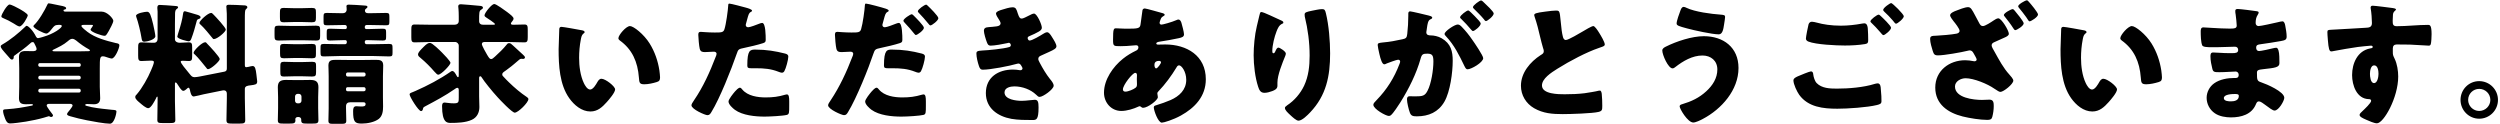 <svg width="723" height="36" viewBox="0 0 723 36" fill="none" xmlns="http://www.w3.org/2000/svg">
<path d="M0.395 4.728C0.395 4.158 2.067 1.308 2.751 1.308C3.321 1.308 5.031 2.258 5.601 2.562C6.057 2.828 8.033 3.93 8.033 4.424C8.033 4.88 6.513 7.654 5.639 7.654C5.259 7.654 4.347 7.046 4.005 6.818C2.903 6.134 2.029 5.716 0.889 5.222C0.661 5.108 0.395 5.032 0.395 4.728ZM22.853 25.666H11.567C11.301 25.666 11.073 25.894 11.073 26.16V26.274C11.073 26.54 11.301 26.768 11.567 26.768H22.853C23.119 26.768 23.347 26.54 23.347 26.274V26.16C23.347 25.856 23.119 25.666 22.853 25.666ZM22.853 21.904H11.567C11.301 21.904 11.073 22.132 11.073 22.398V22.512C11.073 22.778 11.301 23.006 11.567 23.006H22.853C23.119 23.006 23.347 22.778 23.347 22.512V22.398C23.347 22.094 23.119 21.942 22.853 21.904ZM11.491 19.32H22.891C23.157 19.32 23.347 19.13 23.347 18.902V18.674C23.347 18.446 23.157 18.256 22.891 18.256H11.491C11.263 18.256 11.073 18.446 11.073 18.674V18.902C11.073 19.13 11.263 19.282 11.491 19.32ZM15.747 14.836H23.499C24.183 14.836 24.867 14.836 25.589 14.798C25.741 14.798 26.007 14.798 26.007 14.57C26.007 14.456 25.893 14.38 25.779 14.304C24.449 13.582 23.157 12.67 21.979 11.682C21.713 11.454 21.257 11.226 20.915 11.226C20.421 11.226 20.041 11.53 19.661 11.872C18.331 13.012 16.963 13.62 15.481 14.342C15.253 14.456 15.177 14.494 15.177 14.608C15.177 14.836 15.405 14.836 15.747 14.836ZM5.563 25.096V19.776C5.563 18.674 5.487 17.61 5.487 16.508C5.487 15.102 6.171 14.76 7.425 14.76C8.109 14.76 8.755 14.798 9.401 14.798C9.819 14.798 10.579 14.76 10.579 14.19C10.579 13.81 10.351 13.392 10.199 13.088C9.857 12.366 9.819 12.176 9.439 12.176C9.097 12.176 8.869 12.404 8.641 12.632C7.615 13.582 5.601 15.064 4.423 15.9C4.043 16.166 3.967 16.166 3.967 16.508C3.967 16.888 3.853 17.23 3.435 17.23C3.245 17.23 3.131 17.116 2.979 17.002C2.409 16.394 1.839 15.748 1.307 15.102C0.965 14.722 0.205 13.886 0.205 13.392C0.205 13.164 0.433 13.012 0.623 12.898C3.017 11.53 5.411 9.554 7.387 7.654C7.463 7.578 7.577 7.464 7.691 7.464C8.185 7.464 9.591 8.87 10.427 10.618C10.541 10.846 10.769 11.036 10.997 11.036C11.263 11.036 12.061 10.77 12.365 10.694C15.671 9.782 17.875 8.034 17.875 7.54C17.875 7.198 17.495 7.198 17.229 7.198H16.849C15.899 7.198 15.595 7.578 15.063 8.262C14.683 8.718 13.999 9.706 13.391 9.706C12.745 9.706 9.667 8.224 9.667 7.578C9.667 7.426 9.781 7.312 9.857 7.236C11.187 6.02 12.973 2.942 13.733 1.27C13.809 1.118 13.885 0.966 14.113 0.966C14.493 0.966 17.457 1.65 18.179 1.764C18.445 1.84 19.129 1.992 19.129 2.372C19.129 2.486 19.015 2.714 18.711 2.752C18.521 2.79 18.369 2.79 18.369 3.018C18.369 3.36 18.787 3.36 19.053 3.36H29.389C31.023 3.36 32.771 5.374 32.771 6.02C32.771 6.59 31.745 8.452 31.441 8.984C30.681 10.314 30.567 10.352 30.187 10.352C29.541 10.352 26.197 9.288 26.197 8.566C26.197 8.414 26.311 8.3 26.387 8.186C26.501 8.034 26.881 7.502 26.881 7.35C26.881 7.198 26.767 7.198 26.463 7.198H24.145C23.955 7.198 23.537 7.198 23.537 7.502C23.537 7.882 24.943 8.946 25.285 9.212C27.489 10.922 30.757 11.796 33.455 12.442C34.025 12.556 34.519 12.594 34.519 13.126C34.519 13.924 33.265 16.926 32.315 16.926C32.011 16.926 31.061 16.622 30.757 16.508C30.415 16.394 30.149 16.28 29.769 16.28C28.895 16.28 28.857 16.888 28.857 19.776V25.096C28.857 26.198 28.971 27.3 28.971 28.402C28.971 29.656 28.325 30.15 27.147 30.15C26.615 30.15 25.361 30.074 25.133 30.074C24.981 30.074 24.639 30.15 24.639 30.34C24.639 30.606 25.285 30.682 26.083 30.872C26.273 30.948 26.501 30.986 26.729 31.024C28.249 31.328 30.757 31.594 32.315 31.746C33.417 31.822 33.683 31.86 33.683 32.278C33.683 32.658 33.113 35.774 31.783 35.774C30.415 35.774 26.577 35.09 25.133 34.786C23.499 34.482 21.865 34.064 20.269 33.608C20.003 33.532 19.395 33.38 19.395 33C19.395 32.696 19.813 32.278 20.079 31.936C20.117 31.898 20.193 31.784 20.269 31.708C20.535 31.328 20.991 30.758 20.991 30.53C20.991 30.112 20.535 30.036 20.231 30.036H14.341C13.999 30.036 13.505 30.036 13.505 30.53C13.505 30.872 14.873 32.658 15.177 33.038C15.253 33.114 15.329 33.304 15.329 33.418C15.329 33.608 15.063 33.836 14.797 33.836C14.645 33.836 14.569 33.798 14.455 33.722C14.341 33.684 14.227 33.608 14.113 33.608C13.961 33.608 12.935 33.988 12.707 34.026C10.997 34.52 9.249 34.862 7.501 35.166C5.905 35.432 3.739 35.698 2.903 35.698C2.067 35.698 1.725 34.938 1.459 34.254C1.231 33.722 0.889 32.658 0.889 32.088C0.889 31.632 1.155 31.632 1.877 31.594C4.955 31.366 6.133 31.138 9.097 30.568C9.325 30.53 9.515 30.492 9.515 30.302C9.515 30.112 9.249 30.112 9.135 30.112C8.603 30.112 8.033 30.15 7.501 30.15C6.285 30.15 5.487 29.884 5.487 28.402C5.487 27.3 5.563 26.198 5.563 25.096ZM53.481 3.246C53.671 3.246 56.331 4.082 56.787 4.196C57.167 4.31 58.003 4.5 58.003 4.994C58.003 5.298 57.737 5.412 57.471 5.488C56.977 5.678 56.977 5.754 56.825 6.324C56.483 7.73 55.875 9.782 55.343 11.15C55.191 11.568 55.001 11.948 54.545 11.948C54.355 11.948 51.277 11.302 51.277 10.58C51.277 10.39 51.619 9.364 51.695 9.098C52.227 7.426 52.721 5.716 52.949 3.93C53.025 3.588 53.063 3.246 53.481 3.246ZM59.333 12.214C59.637 12.214 59.675 12.404 59.979 12.708C60.587 13.316 63.551 16.47 63.551 17.078C63.551 17.724 60.967 20.004 60.169 20.004C59.941 20.004 59.789 19.814 59.675 19.624C58.915 18.674 57.243 16.584 56.407 15.824C56.217 15.672 55.989 15.52 55.989 15.254C55.989 14.608 58.421 12.214 59.333 12.214ZM61.043 3.74C61.347 3.74 61.423 3.93 61.803 4.272C62.373 4.842 65.299 7.958 65.299 8.566C65.299 9.212 62.829 11.302 61.841 11.302C61.651 11.302 61.537 11.15 61.423 10.998C60.739 10.124 58.877 7.882 58.079 7.198C57.889 7.046 57.661 6.856 57.661 6.628C57.661 6.02 60.131 3.74 61.043 3.74ZM39.345 4.576C39.345 3.816 41.929 3.398 42.537 3.398C43.335 3.398 43.639 4.386 44.285 7.008C44.437 7.654 44.931 9.972 44.931 10.466C44.931 11.454 42.499 12.062 41.739 12.062C41.017 12.062 41.017 11.454 40.903 10.846C40.675 9.364 39.953 6.324 39.421 4.918C39.383 4.842 39.345 4.69 39.345 4.576ZM57.737 22.132L64.881 20.726C65.451 20.612 65.603 20.308 65.603 19.776V5.792C65.603 4.576 65.603 3.246 65.489 2.296C65.451 2.182 65.451 2.03 65.451 1.916C65.451 1.422 65.831 1.384 66.211 1.384C67.427 1.384 69.061 1.46 70.315 1.536C70.695 1.536 71.531 1.536 71.531 2.106C71.531 2.334 71.341 2.448 71.151 2.638C70.885 2.904 70.885 3.246 70.847 3.588C70.809 4.006 70.809 4.728 70.809 5.488V18.826C70.809 19.396 71.037 19.434 71.227 19.434C71.531 19.434 72.253 19.244 72.557 19.168C72.747 19.13 72.899 19.092 73.051 19.092C73.773 19.092 73.963 19.928 74.153 21.562L74.267 22.55C74.305 22.816 74.381 23.31 74.381 23.538C74.381 24.45 73.849 24.488 72.443 24.678C71.759 24.754 70.809 24.83 70.809 25.704V28.44C70.809 30.53 70.923 32.62 70.923 34.71C70.923 35.622 70.543 35.736 69.403 35.736H67.047C65.907 35.736 65.489 35.66 65.489 34.71C65.489 32.62 65.603 30.53 65.603 28.44V27.072C65.603 26.388 65.223 26.122 64.691 26.122C64.653 26.122 64.577 26.122 64.349 26.16L58.915 27.262C58.421 27.376 56.293 27.908 56.027 27.908C55.267 27.908 55.039 26.578 54.925 26.008C54.849 25.818 54.773 25.362 54.507 25.362C54.317 25.362 53.975 25.742 53.823 25.856C53.595 26.046 53.291 26.274 52.987 26.274C52.455 26.274 51.657 24.868 51.353 24.412C51.277 24.26 51.011 23.842 50.783 23.842C50.631 23.842 50.593 24.07 50.593 24.184V29.276C50.593 31.062 50.707 32.848 50.707 34.672C50.707 35.508 50.289 35.584 49.187 35.584H46.983C45.881 35.584 45.501 35.508 45.501 34.672C45.501 32.886 45.577 31.062 45.577 29.276V28.174C45.577 28.098 45.577 27.946 45.463 27.946C45.311 27.946 45.197 28.25 45.083 28.516C44.741 29.162 43.677 31.29 42.879 31.29C42.195 31.29 41.017 30.226 40.523 29.808C39.991 29.352 39.117 28.706 39.117 28.06C39.117 27.68 39.345 27.49 39.573 27.262C41.093 25.514 42.803 22.474 43.677 20.346C43.905 19.852 44.513 18.408 44.513 17.952C44.513 17.572 44.057 17.534 43.639 17.534C42.727 17.534 41.777 17.648 40.903 17.648C40.029 17.648 39.953 17.192 39.953 16.014V13.81C39.953 12.67 40.029 12.252 40.941 12.252C41.701 12.252 42.879 12.366 44.171 12.366H44.551C45.197 12.366 45.577 11.91 45.577 11.264V7.008C45.577 5.906 45.577 4.386 45.577 3.36C45.577 3.056 45.501 2.562 45.501 2.296C45.501 1.802 45.615 1.422 46.147 1.422C46.717 1.422 49.491 1.612 50.213 1.688C50.745 1.726 51.505 1.726 51.505 2.068C51.505 2.41 51.239 2.448 51.011 2.676C50.707 3.018 50.669 3.246 50.631 3.702C50.593 4.804 50.593 5.906 50.593 7.008V11.34C50.593 12.062 51.315 12.366 51.923 12.366C52.835 12.366 53.747 12.252 54.583 12.252C55.457 12.252 55.571 12.632 55.571 13.696V16.204C55.571 17.23 55.495 17.648 54.621 17.648C54.051 17.648 53.443 17.572 52.873 17.572C52.683 17.572 52.265 17.572 52.265 17.838C52.265 18.294 53.785 20.118 54.583 21.068C54.735 21.258 54.849 21.41 54.925 21.486C55.305 21.942 55.571 22.322 56.255 22.322C56.673 22.322 57.281 22.208 57.737 22.132ZM80.423 31.252V28.098C80.423 27.11 80.347 26.122 80.347 25.21C80.347 23.576 81.145 23.12 82.665 23.12C83.577 23.12 84.489 23.158 85.439 23.158H86.997C87.909 23.158 88.821 23.12 89.733 23.12C91.291 23.12 92.089 23.576 92.089 25.21C92.089 26.198 92.013 27.148 92.013 28.098V31.252C92.013 32.468 92.089 33.684 92.089 34.748C92.089 35.66 91.633 35.736 90.417 35.736H88.707C87.529 35.736 87.111 35.66 87.111 34.748V34.52C87.111 34.292 86.921 33.836 86.313 33.836H86.161C85.667 33.836 85.401 34.14 85.401 34.482C85.401 34.596 85.439 34.672 85.439 34.748C85.439 35.66 84.983 35.736 83.767 35.736H81.867C80.765 35.736 80.347 35.66 80.347 34.748C80.347 33.608 80.423 32.43 80.423 31.252ZM85.325 27.908V29.162C85.363 29.58 85.629 29.884 86.047 29.884H86.465C86.845 29.884 87.187 29.542 87.187 29.162V27.908C87.187 27.49 86.845 27.148 86.465 27.148H86.047C85.667 27.148 85.325 27.49 85.325 27.908ZM106.491 3.816H107.251C108.733 3.816 110.177 3.74 111.659 3.74C112.533 3.74 112.609 4.006 112.609 4.88V6.21C112.609 7.084 112.533 7.312 111.659 7.312C110.215 7.312 108.733 7.236 107.251 7.236H105.997C105.731 7.236 105.503 7.464 105.503 7.73V7.996C105.503 8.224 105.731 8.414 105.959 8.414H106.453C107.859 8.414 109.265 8.3 110.671 8.3C111.583 8.3 111.659 8.528 111.659 9.44V10.656C111.659 11.454 111.583 11.72 110.709 11.72C109.265 11.72 107.859 11.606 106.453 11.606H105.959C105.731 11.606 105.503 11.796 105.503 12.024V12.29C105.503 12.556 105.731 12.784 105.997 12.784H108.125C109.607 12.784 111.051 12.708 112.495 12.708C113.483 12.708 113.521 12.936 113.521 14.038V15.216C113.521 16.09 113.445 16.318 112.533 16.318C111.051 16.318 109.607 16.204 108.125 16.204H98.093C96.649 16.204 95.167 16.318 93.685 16.318C92.811 16.318 92.697 16.128 92.697 15.064V14.152C92.697 12.936 92.697 12.708 93.723 12.708C95.205 12.708 96.649 12.784 98.093 12.784H99.803C100.069 12.784 100.297 12.556 100.297 12.29V12.024C100.297 11.796 100.107 11.606 99.879 11.606H99.385C98.017 11.606 96.611 11.72 95.433 11.72C94.521 11.72 94.483 11.454 94.483 10.428V9.63C94.483 8.528 94.521 8.3 95.471 8.3C96.801 8.3 98.093 8.414 99.385 8.414H99.879C100.107 8.414 100.297 8.224 100.297 7.996V7.73C100.297 7.464 100.069 7.236 99.803 7.236H98.967C97.485 7.236 96.003 7.312 94.521 7.312C93.647 7.312 93.571 7.046 93.571 6.21V4.88C93.571 4.006 93.647 3.74 94.521 3.74C95.851 3.74 97.219 3.816 98.549 3.816H99.081C99.993 3.816 100.259 3.246 100.259 2.79C100.259 2.6 100.221 2.182 100.221 1.992C100.221 1.916 100.183 1.84 100.183 1.802C100.183 1.384 100.601 1.346 100.905 1.346C101.703 1.346 104.211 1.498 105.085 1.574C105.655 1.612 106.263 1.574 106.263 1.992C106.263 2.22 106.073 2.372 105.921 2.448C105.655 2.638 105.541 2.79 105.541 3.094C105.541 3.474 105.807 3.854 106.491 3.816ZM100.069 30.758V31.328C100.069 32.658 100.145 34.064 100.145 34.9C100.145 35.736 99.765 35.812 98.625 35.812H96.383C95.357 35.812 94.977 35.736 94.977 34.9C94.977 33.76 95.053 32.544 95.053 31.328V22.056C95.053 20.726 94.977 19.548 94.977 18.94C94.977 17.42 95.889 17.306 97.143 17.306C98.245 17.306 99.385 17.344 100.487 17.344H105.351C106.415 17.344 107.517 17.306 108.581 17.306C109.873 17.306 110.823 17.382 110.823 18.94C110.823 19.852 110.747 20.954 110.747 22.056V28.174C110.747 29.048 110.785 29.922 110.785 30.796C110.785 32.088 110.633 33.494 109.569 34.368C108.315 35.356 106.187 35.736 104.629 35.736C102.615 35.736 102.121 35.242 102.121 32.202C102.121 31.48 102.159 30.72 103.071 30.72C103.223 30.72 103.413 30.758 103.565 30.758C103.831 30.796 104.097 30.796 104.363 30.796C105.123 30.796 105.731 30.796 105.731 30.074C105.731 29.732 105.465 29.58 105.123 29.58H101.285C100.525 29.58 100.069 29.922 100.069 30.758ZM100.069 21.448V21.638C100.069 21.904 100.259 22.132 100.525 22.132H105.237C105.503 22.132 105.731 21.904 105.731 21.638V21.448C105.731 21.182 105.503 20.954 105.237 20.954H100.525C100.259 20.954 100.069 21.182 100.069 21.448ZM100.069 25.704V25.932C100.069 26.198 100.259 26.388 100.525 26.388H105.237C105.503 26.388 105.731 26.198 105.731 25.932V25.704C105.731 25.438 105.503 25.21 105.237 25.21H100.525C100.259 25.21 100.069 25.4 100.069 25.704ZM85.135 2.372H87.187C88.289 2.372 89.353 2.296 90.189 2.296C91.253 2.296 91.367 2.6 91.367 3.55V5.108C91.367 6.134 91.253 6.438 90.189 6.438C89.353 6.438 88.251 6.362 87.187 6.362H85.135C84.033 6.362 82.969 6.438 82.133 6.438C80.993 6.438 80.955 6.096 80.955 4.88V3.854C80.955 2.638 80.993 2.296 82.095 2.296C83.045 2.296 84.033 2.372 85.135 2.372ZM84.223 7.502H87.757C88.973 7.502 90.189 7.426 91.405 7.426C92.469 7.426 92.583 7.73 92.583 8.718V10.352C92.583 11.416 92.469 11.72 91.405 11.72C90.189 11.72 88.973 11.644 87.757 11.644H84.223C83.045 11.644 81.829 11.72 80.613 11.72C79.435 11.72 79.397 11.378 79.397 10.162V8.87C79.397 7.692 79.473 7.426 80.575 7.426C81.791 7.426 83.007 7.502 84.223 7.502ZM85.173 12.784H87.187C88.213 12.784 89.201 12.708 90.189 12.708C91.253 12.708 91.367 12.974 91.367 13.924V15.558C91.367 16.584 91.291 16.85 90.227 16.85C89.353 16.85 88.289 16.774 87.187 16.774H85.173C84.071 16.774 83.007 16.85 82.133 16.85C81.107 16.85 80.993 16.584 80.993 15.444V14.342C80.993 13.012 80.993 12.708 82.171 12.708C83.159 12.708 84.147 12.784 85.173 12.784ZM85.211 17.952H87.263C88.365 17.952 89.467 17.876 90.265 17.876C91.329 17.876 91.405 18.18 91.405 19.13V20.802C91.405 21.866 91.291 22.132 90.227 22.132C89.353 22.132 88.365 22.056 87.263 22.056H85.211C84.109 22.056 83.121 22.132 82.209 22.132C81.107 22.132 81.069 21.866 81.069 20.536V19.548C81.069 18.218 81.069 17.876 82.209 17.876C83.045 17.876 84.071 17.952 85.211 17.952ZM120.893 15.786C120.893 15.14 121.577 14.494 122.603 13.468C123.325 12.746 123.819 12.404 124.351 12.404C125.035 12.404 127.239 14.608 127.809 15.178C128.265 15.634 130.279 17.686 130.279 18.18C130.279 18.788 127.581 21.6 126.745 21.6C126.479 21.6 126.213 21.372 125.643 20.726C124.427 19.32 123.097 17.99 121.691 16.812C121.349 16.546 120.893 16.204 120.893 15.786ZM150.153 17.268C148.557 18.56 148.861 18.484 146.543 20.194C146.391 20.308 146.239 20.422 146.125 20.498C145.517 20.916 145.251 21.106 145.251 21.524C145.251 21.866 145.441 22.018 145.669 22.246C146.163 22.816 146.695 23.31 147.227 23.842C148.747 25.324 150.571 26.882 152.357 28.06C152.585 28.212 152.813 28.402 152.813 28.668C152.813 29.656 149.849 32.582 148.861 32.582C148.101 32.582 144.605 28.896 143.921 28.136C142.363 26.464 139.855 23.31 139.475 22.626C139.247 22.246 139.095 22.056 138.905 22.056C138.563 22.056 138.563 22.398 138.563 22.702V27.87C138.563 28.896 138.639 29.922 138.639 30.948C138.639 32.544 137.955 33.95 136.473 34.634C134.687 35.47 132.255 35.546 130.317 35.546C129.329 35.546 127.847 35.508 127.847 30.682C127.847 30.15 127.961 29.656 128.607 29.656C128.759 29.656 129.101 29.694 129.595 29.77C130.089 29.846 130.697 29.884 131.229 29.884C132.673 29.884 132.673 29.542 132.673 28.136V26.16C132.673 25.856 132.673 25.4 132.255 25.4C131.989 25.4 131.685 25.628 131.495 25.78C128.683 27.718 126.023 29.124 123.021 30.72C122.375 31.062 122.413 31.1 122.299 31.594C122.223 31.936 121.995 32.126 121.767 32.126C121.007 32.126 118.461 27.946 118.461 27.338C118.461 26.996 118.613 26.92 119.411 26.616C119.601 26.54 119.829 26.426 120.133 26.312C123.743 24.716 127.163 22.93 130.393 20.688C130.507 20.612 130.659 20.536 130.773 20.536C131.305 20.536 131.647 21.144 132.103 21.98C132.217 22.208 132.331 22.322 132.445 22.322C132.673 22.322 132.673 22.056 132.673 21.714V13.202C132.673 12.632 132.179 12.138 131.609 12.138H124.921C123.249 12.138 121.577 12.252 119.905 12.252C119.031 12.252 118.955 11.796 118.955 10.732V8.604C118.955 7.54 119.031 7.084 119.905 7.084C121.577 7.084 123.249 7.16 124.921 7.16H131.343C132.065 7.16 132.673 6.856 132.673 6.058V4.804C132.673 3.968 132.635 2.98 132.597 2.638C132.521 1.992 132.521 1.916 132.521 1.84C132.521 1.308 132.901 1.232 133.319 1.232C133.623 1.232 137.309 1.536 138.753 1.688C139.095 1.726 139.665 1.764 139.665 2.22C139.665 2.486 139.399 2.676 139.171 2.79C138.563 3.17 138.563 3.626 138.563 6.096C138.563 6.894 139.095 7.16 139.779 7.16H142.591C142.705 7.16 143.161 7.16 143.161 6.97C143.161 6.704 140.957 5.26 140.577 5.032C140.349 4.88 140.121 4.728 140.121 4.424C140.121 3.74 142.211 1.156 142.933 1.156C143.503 1.156 146.049 3.018 146.657 3.474C147.645 4.234 148.519 4.88 148.519 5.374C148.519 5.678 148.291 5.982 148.101 6.21C147.911 6.438 147.759 6.628 147.759 6.818C147.759 7.122 148.139 7.16 148.329 7.16C149.469 7.16 150.571 7.084 151.673 7.084C152.547 7.084 152.623 7.54 152.623 8.604V10.694C152.623 11.796 152.547 12.252 151.673 12.252C150.001 12.252 148.329 12.138 146.657 12.138H140.501C140.007 12.138 139.361 12.1 139.361 12.784C139.361 13.202 140.577 15.368 140.881 15.862C141.413 16.736 141.641 17.078 142.021 17.078C142.363 17.078 142.629 16.85 143.161 16.356C144.263 15.368 145.593 14.076 146.505 12.936C146.695 12.67 146.847 12.48 147.227 12.48C147.645 12.48 147.873 12.708 148.367 13.164C149.279 14 150.077 14.722 151.141 15.71C151.521 16.052 151.825 16.356 151.825 16.622C151.825 16.888 151.521 17.04 151.293 17.04C151.179 17.04 150.875 17.002 150.723 17.002C150.495 17.002 150.343 17.116 150.153 17.268ZM162.389 7.768C162.883 7.768 167.329 8.566 168.279 8.756C168.659 8.832 169.077 8.946 169.077 9.288C169.077 9.44 168.963 9.554 168.697 9.744C168.203 10.124 168.089 10.846 167.975 11.416C167.633 13.164 167.481 14.988 167.481 16.736C167.481 19.13 167.823 21.866 168.849 24.032C169.153 24.678 169.837 25.894 170.673 25.894C171.547 25.894 172.421 24.336 172.763 23.728C173.029 23.272 173.371 22.778 173.941 22.778C175.081 22.778 177.893 24.944 177.893 25.856C177.893 26.768 176.145 28.782 175.499 29.504C174.169 30.986 172.839 32.24 170.749 32.24C168.203 32.24 166.037 30.378 164.631 28.402C161.819 24.45 161.553 18.902 161.553 14.228C161.553 13.506 161.705 8.908 161.743 8.376C161.781 7.958 161.971 7.768 162.389 7.768ZM178.843 11.036C178.843 10.162 181.047 7.54 182.187 7.54C183.213 7.54 186.215 9.896 187.887 12.594C189.369 14.988 190.281 17.648 190.699 20.384C190.775 20.992 190.889 21.904 190.889 22.36C190.889 23.158 190.699 23.5 189.939 23.728C188.837 24.07 187.469 24.374 186.329 24.374C184.923 24.374 184.885 23.88 184.771 22.436C184.429 17.876 182.833 14.266 179.223 11.682C178.995 11.492 178.843 11.34 178.843 11.036ZM210.915 1.042C211.409 1.042 214.943 1.992 215.627 2.182C216.349 2.372 217.489 2.714 217.489 3.094C217.489 3.284 217.261 3.398 217.109 3.474C216.577 3.74 216.425 4.348 216.083 5.602C216.007 5.944 215.893 6.362 215.741 6.856C215.703 7.008 215.665 7.16 215.665 7.198C215.665 7.654 215.969 7.882 216.387 7.882C216.957 7.882 218.895 7.122 219.465 6.894C219.769 6.78 220.149 6.628 220.415 6.628C221.441 6.628 221.441 10.39 221.441 11.53C221.441 12.062 221.289 12.29 220.681 12.48C219.161 12.974 216.729 13.544 215.247 13.848C213.613 14.19 213.499 14.228 213.043 15.596C211.447 20.194 208.179 28.44 205.747 32.392C205.443 32.886 205.215 33.304 204.569 33.304C203.923 33.304 199.971 31.594 199.971 30.454C199.971 30.112 200.275 29.656 200.731 28.972C203.353 25.134 205.291 20.84 206.963 16.47C207.077 16.242 207.229 15.824 207.229 15.596C207.229 15.064 206.811 14.95 206.393 14.95C205.633 14.95 204.721 15.064 203.885 15.064C203.087 15.064 202.593 14.95 202.365 14.114C202.175 13.392 201.947 10.846 201.947 10.086C201.947 9.592 202.023 9.212 202.631 9.212C203.011 9.212 204.721 9.402 206.697 9.402C208.597 9.402 209.205 9.402 209.509 8.452C209.965 7.084 210.535 2.98 210.611 1.46C210.611 1.232 210.687 1.042 210.915 1.042ZM216.121 18.94C216.121 14.57 216.881 14.342 218.401 14.342C221.707 14.342 224.291 14.798 227.027 15.482C227.559 15.634 227.977 15.786 227.977 16.394C227.977 17.268 227.293 19.814 226.837 20.574C226.685 20.84 226.457 21.03 226.115 21.03C225.849 21.03 225.469 20.878 225.165 20.764C222.961 19.89 220.947 19.738 218.629 19.738H217.261C216.387 19.738 216.121 19.624 216.121 18.94ZM213.993 25.362C214.259 25.362 214.525 25.704 214.677 25.894C216.235 27.756 219.123 28.174 221.403 28.174C223.531 28.174 225.089 27.984 227.141 27.376C227.255 27.338 227.407 27.3 227.559 27.3C228.167 27.3 228.243 28.136 228.243 29.352V30.492C228.243 32.582 228.243 33.038 227.559 33.228C226.419 33.532 222.391 33.722 221.137 33.722C218.439 33.722 214.753 33.38 212.511 31.746C211.903 31.29 210.687 30.226 210.687 29.352C210.687 28.706 212.093 26.996 212.549 26.464C212.853 26.122 213.537 25.362 213.993 25.362ZM263.659 4.12C263.849 4.12 264.115 4.386 264.229 4.5C264.761 5.032 267.193 7.426 267.193 8.034C267.193 8.756 265.293 10.124 264.875 10.124C264.723 10.124 264.571 9.972 264.305 9.63C263.583 8.718 262.595 7.578 261.645 6.59C261.493 6.438 261.265 6.172 261.265 5.982C261.265 5.412 263.317 4.12 263.659 4.12ZM250.435 1.042C250.967 1.042 255.109 2.144 256.211 2.524C256.857 2.752 257.009 2.942 257.009 3.094C257.009 3.284 256.781 3.398 256.629 3.474C256.097 3.74 255.945 4.348 255.603 5.602C255.527 5.944 255.413 6.362 255.261 6.856C255.223 6.97 255.185 7.084 255.185 7.198C255.185 7.654 255.489 7.882 255.907 7.882C256.477 7.882 258.415 7.122 258.985 6.894C259.289 6.78 259.669 6.628 259.935 6.628C260.961 6.628 260.961 10.428 260.961 11.53C260.961 12.176 260.733 12.29 260.201 12.48C258.833 12.936 256.249 13.544 254.767 13.848C253.133 14.19 253.019 14.266 252.563 15.596C251.271 19.51 247.699 28.44 245.267 32.392C244.963 32.886 244.735 33.304 244.089 33.304C243.443 33.304 239.491 31.594 239.491 30.454C239.491 30.112 239.795 29.618 240.251 28.972C242.835 25.096 244.811 20.84 246.483 16.47C246.597 16.242 246.749 15.824 246.749 15.596C246.749 15.064 246.331 14.95 245.913 14.95C245.153 14.95 244.241 15.064 243.405 15.064C242.607 15.064 242.113 14.95 241.885 14.114C241.695 13.392 241.467 10.846 241.467 10.086C241.467 9.592 241.543 9.212 242.151 9.212C242.531 9.212 244.241 9.402 246.217 9.402C248.117 9.402 248.725 9.402 249.029 8.452C249.523 6.818 250.055 2.942 250.131 1.46C250.169 1.194 250.207 1.042 250.435 1.042ZM267.839 1.346C267.991 1.346 268.219 1.574 268.409 1.764C268.941 2.258 271.373 4.652 271.373 5.26C271.373 5.944 269.511 7.35 269.093 7.35C268.865 7.35 268.637 7.046 268.523 6.894C267.535 5.64 266.699 4.766 265.635 3.626C265.521 3.512 265.445 3.436 265.445 3.246C265.445 2.714 267.383 1.346 267.839 1.346ZM255.641 18.94C255.641 14.342 256.591 14.342 257.921 14.342C261.227 14.342 263.735 14.76 266.547 15.482C267.079 15.634 267.497 15.786 267.497 16.394C267.497 17.268 266.813 19.814 266.357 20.574C266.205 20.84 265.977 21.03 265.635 21.03C265.369 21.03 264.989 20.878 264.685 20.764C262.481 19.89 260.467 19.738 258.149 19.738H256.781C255.907 19.738 255.641 19.624 255.641 18.94ZM253.513 25.362C253.779 25.362 254.045 25.704 254.197 25.894C255.755 27.756 258.643 28.174 260.923 28.174C263.051 28.174 264.609 27.984 266.661 27.376C266.775 27.338 266.927 27.3 267.079 27.3C267.687 27.3 267.763 28.136 267.763 29.352V30.492C267.763 32.582 267.763 33.038 267.079 33.228C266.015 33.494 262.443 33.722 260.657 33.722C257.959 33.722 254.273 33.38 252.031 31.746C251.423 31.29 250.207 30.226 250.207 29.352C250.207 28.706 251.613 26.996 252.069 26.464C252.373 26.122 253.057 25.362 253.513 25.362ZM292.825 2.106C293.813 2.106 293.965 2.676 294.345 3.892C294.763 5.184 295.029 5.374 295.523 5.374C295.865 5.374 296.929 4.842 297.651 4.462C298.259 4.12 298.715 3.93 299.057 3.93C299.893 3.93 301.299 7.084 301.299 7.996C301.299 8.604 300.805 8.908 300.349 9.174C299.589 9.63 298.791 9.972 297.993 10.314C297.689 10.428 297.195 10.618 297.195 10.96C297.195 11.188 297.347 11.72 297.765 11.72C298.525 11.72 300.919 10.276 301.641 9.82C301.907 9.63 302.477 9.326 302.819 9.326C303.389 9.326 303.845 10.086 304.225 10.694C304.871 11.72 305.517 12.746 305.517 13.392C305.517 14 304.795 14.38 303.465 14.988C302.667 15.368 301.831 15.748 301.033 16.09C300.577 16.28 300.273 16.546 300.273 17.04C300.273 17.344 300.425 17.648 300.729 18.218C301.603 19.852 302.515 21.41 303.655 22.854C304.073 23.348 304.719 24.108 304.719 24.792C304.719 25.818 301.641 28.022 300.653 28.022C300.311 28.022 300.083 27.832 299.589 27.338C298.107 25.932 295.713 24.982 293.357 24.982C292.255 24.982 290.507 25.324 290.507 26.73C290.507 28.82 293.965 29.162 295.485 29.162C295.941 29.162 297.157 29.086 297.993 28.972C298.411 28.934 299.057 28.858 299.247 28.858C300.159 28.858 300.349 29.466 300.349 31.062C300.349 34.672 299.703 34.71 298.563 34.71C296.549 34.71 294.459 34.71 292.483 34.368C288.531 33.646 285.111 31.29 285.111 26.92C285.111 22.322 288.721 20.118 292.939 20.118C293.623 20.118 294.307 20.194 294.991 20.308H295.143C295.371 20.308 295.713 20.118 295.713 19.776C295.713 19.586 295.447 19.13 295.295 18.902C295.105 18.598 294.877 18.37 294.497 18.37C294.421 18.37 294.269 18.408 294.117 18.446C291.951 19.092 286.441 20.156 284.237 20.156C283.553 20.156 283.325 19.738 283.097 19.054C282.755 18.066 282.375 16.508 282.375 15.482C282.375 14.95 282.527 14.684 284.085 14.608C285.833 14.532 290.203 14.114 291.837 13.62C292.141 13.544 292.331 13.354 292.331 13.05C292.331 12.746 292.065 12.366 291.761 12.366C291.685 12.366 291.419 12.442 291.267 12.48C290.127 12.746 287.581 13.202 286.479 13.202C285.833 13.202 285.643 12.822 285.415 12.252C285.111 11.492 284.541 9.63 284.541 8.87C284.541 8.3 284.883 7.882 285.909 7.844C286.479 7.806 287.505 7.73 288.265 7.616C288.949 7.502 289.367 7.274 289.367 6.704C289.367 6.4 289.025 5.868 288.835 5.564C288.607 5.222 288.037 4.348 288.037 3.93C288.037 3.322 289.215 2.98 289.709 2.828C290.545 2.562 291.989 2.106 292.825 2.106ZM331.091 2.448C331.471 2.448 335.271 3.55 335.993 3.74C336.449 3.854 336.829 4.006 336.829 4.272C336.829 4.462 336.563 4.614 336.411 4.69C335.955 4.994 335.841 5.108 335.651 5.602C335.575 5.792 335.347 6.4 335.347 6.59C335.347 6.894 335.575 7.122 335.879 7.122C336.259 7.122 338.805 6.438 340.287 5.792C340.439 5.716 340.629 5.64 340.781 5.64C341.237 5.64 341.503 6.096 341.655 6.552C341.845 7.198 342.415 9.288 342.415 9.934C342.415 10.656 341.769 10.846 340.933 11.036C339.109 11.454 337.171 11.758 335.271 12.062C334.967 12.1 334.397 12.252 334.397 12.556C334.397 12.898 334.777 12.898 335.005 12.898C335.309 12.898 336.221 12.86 336.981 12.86C343.213 12.86 348.723 16.09 348.723 22.93C348.723 27.832 345.569 31.176 341.503 33.418C339.299 34.634 336.601 35.47 335.993 35.47C334.929 35.47 333.675 31.936 333.675 31.062C333.675 30.606 334.055 30.53 334.435 30.416C335.423 30.15 337.589 29.352 338.539 28.934C341.047 27.832 343.061 25.97 343.061 23.082C343.061 20.688 341.693 18.902 341.009 18.902C340.629 18.902 340.439 19.13 340.211 19.548C338.767 21.942 336.943 24.412 335.005 26.426C334.815 26.616 334.701 26.768 334.701 27.072C334.701 27.3 334.853 27.718 334.853 28.098C334.853 28.972 331.927 31.176 330.597 31.176C330.331 31.176 330.179 31.062 329.989 30.91C329.837 30.796 329.761 30.72 329.571 30.72C329.457 30.72 329.381 30.758 329.305 30.796C327.861 31.48 325.885 32.088 324.289 32.088C321.363 32.088 319.273 29.656 319.273 26.806C319.273 23.006 321.895 19.282 324.745 17.002C325.961 16.014 327.215 15.292 328.621 14.608C328.963 14.456 329.229 14.114 329.229 13.696C329.229 13.278 328.963 13.088 328.545 13.088C328.241 13.088 327.861 13.126 327.557 13.164C326.417 13.278 325.277 13.354 324.099 13.354C322.009 13.354 321.895 13.354 321.895 11.454C321.895 8.338 322.085 8.186 322.769 8.186C323.567 8.186 324.479 8.3 325.543 8.3C329.343 8.3 329.723 8.262 329.875 6.818C329.913 6.438 330.369 3.056 330.407 2.942C330.483 2.6 330.787 2.448 331.091 2.448ZM328.317 21.068C327.519 21.068 324.745 24.602 324.745 25.856C324.745 26.312 325.049 26.502 325.467 26.502C326.265 26.502 327.823 25.856 328.431 25.362C328.811 25.058 328.811 24.678 328.811 24.26C328.811 23.804 328.773 23.31 328.773 22.854C328.773 22.474 328.811 22.132 328.811 21.79C328.811 21.448 328.735 21.068 328.317 21.068ZM335.195 17.61C333.865 17.61 333.865 18.484 333.865 18.864C333.865 19.13 333.979 19.776 334.359 19.776C334.777 19.776 335.765 18.37 335.765 18.028C335.765 17.724 335.461 17.61 335.195 17.61ZM364.759 3.474C365.481 3.474 368.901 5.222 370.421 5.868C370.953 6.096 371.143 6.248 371.143 6.514C371.143 6.742 371.029 6.78 370.839 6.856C369.889 7.274 369.509 8.224 369.167 9.098C368.559 10.656 367.951 13.088 367.951 14.76C367.951 14.988 367.951 15.406 368.293 15.406C368.521 15.406 368.673 15.216 368.901 14.684C369.091 14.266 369.319 13.772 369.737 13.772C370.117 13.772 371.865 14.874 371.865 15.482C371.865 15.672 371.789 15.938 371.713 16.128C370.839 18.256 369.433 21.714 369.433 23.88V24.83C369.433 25.704 368.635 26.084 367.913 26.35C367.229 26.616 366.393 26.844 365.671 26.844C364.493 26.844 364.151 25.97 363.847 25.058C362.973 22.398 362.555 18.788 362.555 15.976C362.555 13.468 362.859 10.086 363.467 7.616C363.695 6.628 363.961 5.602 364.189 4.576C364.341 3.93 364.417 3.474 364.759 3.474ZM377.299 4.196C377.299 3.588 377.793 3.436 379.465 3.094C380.301 2.942 381.517 2.638 382.353 2.638C383.075 2.638 383.227 2.904 383.455 3.854C384.291 7.236 384.671 11.91 384.671 15.444C384.671 21.98 383.569 27.604 378.895 32.506C378.173 33.266 376.577 34.9 375.513 34.9C374.905 34.9 373.803 33.874 373.347 33.456C372.397 32.582 371.599 31.86 371.599 31.214C371.599 30.986 371.751 30.796 372.245 30.454C374.335 29.086 376.083 27.034 377.147 24.792C378.439 22.018 378.743 19.092 378.743 16.09C378.743 12.29 378.249 8.49 377.337 4.766C377.299 4.576 377.299 4.386 377.299 4.196ZM421.569 7.084C422.063 7.084 422.405 7.426 422.747 7.768C423.887 8.946 424.837 10.124 425.825 11.568C426.395 12.366 428.941 16.09 428.941 16.812C428.941 18.066 425.483 20.042 424.419 20.042C424.001 20.042 423.811 19.7 423.469 19.016C422.025 16.014 420.581 13.05 418.187 10.504C417.997 10.314 417.769 10.048 417.769 9.82C417.769 9.022 420.695 7.084 421.569 7.084ZM428.333 0.13C428.599 0.13 429.131 0.7 429.245 0.814C429.777 1.308 431.981 3.36 431.981 3.892C431.981 4.652 430.157 6.096 429.739 6.096C429.511 6.096 429.283 5.792 429.169 5.602C428.333 4.576 427.345 3.626 426.395 2.676C426.243 2.524 425.977 2.296 425.977 2.068C425.977 1.536 427.915 0.13 428.333 0.13ZM424.609 3.018C424.875 3.018 425.787 3.968 426.471 4.652C427.459 5.64 428.219 6.476 428.219 6.818C428.219 7.578 426.433 8.984 425.977 8.984C425.825 8.984 425.597 8.756 425.407 8.528C424.571 7.502 423.621 6.514 422.671 5.564C422.443 5.374 422.253 5.184 422.253 4.994C422.253 4.462 424.153 3.018 424.609 3.018ZM407.281 4.576V4.006C407.281 3.626 407.357 3.284 407.813 3.284C408.193 3.284 412.487 4.31 413.209 4.5C413.513 4.576 414.197 4.728 414.197 5.108C414.197 5.374 413.931 5.488 413.589 5.64C412.981 5.944 412.829 6.97 412.677 8.034L412.601 8.566C412.563 8.794 412.487 9.212 412.487 9.326C412.487 10.2 413.285 10.238 413.779 10.238C414.615 10.238 415.907 10.466 416.933 11.074C419.631 12.632 420.125 14.874 420.125 17.572C420.125 20.916 419.403 26.464 417.731 29.39C415.983 32.43 413.171 33.646 409.713 33.646C408.611 33.646 408.079 33.494 407.737 32.582C407.395 31.708 406.901 29.656 406.901 28.744C406.901 28.25 407.053 27.832 407.623 27.832C408.155 27.832 408.687 27.87 409.219 27.87C411.461 27.87 412.069 27.718 412.829 26.274C413.931 24.222 414.539 20.156 414.539 17.838C414.539 16.09 414.273 15.52 412.791 15.52C411.537 15.52 411.195 15.672 410.853 16.926C409.599 21.372 407.433 25.666 405.001 29.58C404.507 30.378 402.949 32.734 402.303 33.266C402.113 33.456 401.923 33.532 401.657 33.532C400.783 33.532 397.173 31.518 397.173 30.302C397.173 29.922 397.515 29.542 398.123 28.934C401.049 25.932 403.215 22.512 404.735 18.484C404.811 18.294 404.925 18.028 404.925 17.838C404.925 17.458 404.697 17.268 404.317 17.268C403.937 17.268 401.543 18.142 401.087 18.332C400.859 18.446 400.593 18.598 400.327 18.598C399.719 18.598 399.263 17.116 398.921 15.634C398.693 14.646 398.427 13.392 398.427 13.012C398.427 12.518 398.693 12.404 399.833 12.29C402.303 12.062 403.291 11.834 405.647 11.34C406.635 11.15 406.863 10.846 406.977 9.82C407.167 8.262 407.281 6.172 407.281 4.576ZM443.694 4.386C443.694 3.93 444.15 3.702 446.886 3.36C448.368 3.17 449.242 3.056 449.964 3.056C450.99 3.056 451.066 3.132 451.332 5.982C451.56 8.414 451.712 9.554 451.978 10.58C452.092 11.036 452.282 11.568 452.852 11.568C453.574 11.568 456.956 9.554 457.792 9.06C458.362 8.718 460.3 7.54 460.794 7.54C461.212 7.54 462.01 8.718 462.542 9.592C462.96 10.276 464.1 12.138 464.1 12.86C464.1 13.278 463.682 13.43 462.884 13.696C462.732 13.772 462.542 13.81 462.352 13.886C458.894 15.064 454.068 17.572 450.382 19.89C448.558 21.03 445.936 22.74 445.936 24.716C445.936 27.262 450.762 27.262 452.51 27.262C454.448 27.262 456.462 27.186 458.286 26.958C459.084 26.844 461.706 26.426 462.314 26.236C462.428 26.236 462.58 26.198 462.694 26.198C463.074 26.198 463.188 26.844 463.226 27.148C463.34 28.25 463.378 29.504 463.378 30.606C463.378 31.746 463.34 32.088 462.352 32.354C460.604 32.81 454.03 33 451.94 33C448.938 33 446.316 32.81 443.656 31.29C441.3 29.922 439.856 27.528 439.856 24.792C439.856 21.03 442.554 17.876 445.556 15.938C446.126 15.596 446.468 15.406 446.468 14.76C446.468 14.494 446.354 14.19 446.24 13.848C445.936 12.822 445.67 11.758 445.404 10.656C444.986 8.794 444.454 6.704 443.808 4.842C443.77 4.728 443.694 4.5 443.694 4.386ZM492.743 10.466C498.405 10.466 502.775 13.696 502.775 19.662C502.775 26.046 497.873 31.556 492.439 34.406C491.831 34.748 490.387 35.432 489.703 35.432C488.069 35.432 485.751 31.442 485.751 30.758C485.751 30.378 486.131 30.226 486.435 30.15C489.133 29.352 491.413 28.288 493.465 26.388C495.289 24.716 496.657 22.626 496.657 20.08C496.657 17.572 494.795 16.052 492.363 16.052C489.437 16.052 486.739 17.648 484.497 19.396C484.307 19.586 483.965 19.776 483.699 19.776C482.445 19.776 480.735 15.862 480.735 14.608C480.735 14 481.343 13.696 481.799 13.468C484.839 11.948 489.323 10.466 492.743 10.466ZM486.929 1.992C487.195 1.992 487.499 2.144 487.727 2.258C490.159 3.436 494.909 4.044 497.645 4.234C498.557 4.31 498.899 4.386 498.899 4.88C498.899 5.222 498.747 6.172 498.595 7.122C498.405 8.376 498.177 9.934 497.075 9.934C495.175 9.934 489.855 8.756 487.917 8.224C485.523 7.578 484.877 7.388 484.877 6.78C484.877 6.02 485.675 3.854 485.979 3.056C486.131 2.638 486.359 1.992 486.929 1.992ZM518.659 23.234C518.659 22.588 519.609 22.208 520.141 21.98C520.597 21.79 523.295 20.65 523.713 20.65C524.283 20.65 524.359 21.144 524.397 21.562C524.473 22.208 524.815 23.462 525.385 24.032C526.867 25.552 529.223 25.628 531.199 25.628C534.657 25.628 538.913 25.286 542.181 24.26C542.447 24.184 542.789 24.108 543.055 24.108C543.473 24.108 543.815 24.45 543.891 25.248C544.119 27.68 544.119 28.25 544.119 29.276C544.119 29.96 543.739 30.15 542.789 30.378C540.015 31.062 534.315 31.442 531.351 31.442C527.285 31.442 522.915 30.986 520.331 27.414C519.685 26.502 518.659 24.374 518.659 23.234ZM543.283 4.234C543.473 4.234 543.701 4.424 543.891 4.614C544.423 5.108 546.893 7.426 546.893 8.034C546.893 8.718 545.107 10.162 544.689 10.162C544.461 10.162 544.157 9.782 543.777 9.326C543.663 9.212 543.587 9.098 543.473 8.984C542.827 8.186 542.067 7.464 541.345 6.742C541.079 6.476 540.927 6.362 540.927 6.172C540.927 5.64 542.865 4.234 543.283 4.234ZM546.931 0.89C547.311 0.89 550.579 4.12 550.579 4.69C550.579 5.374 548.755 6.856 548.337 6.856C548.109 6.856 547.919 6.59 547.349 5.868C546.589 4.956 545.791 4.196 544.955 3.398C544.841 3.284 544.613 3.056 544.613 2.866C544.613 2.258 546.589 0.89 546.931 0.89ZM524.017 6.286C524.359 6.286 525.043 6.438 525.461 6.552C527.209 7.046 529.603 7.426 532.377 7.426C534.429 7.426 536.481 7.198 538.533 6.818C538.723 6.78 538.913 6.742 539.141 6.742C539.977 6.742 540.129 7.692 540.167 8.262C540.243 9.364 540.281 10.466 540.281 11.568C540.281 12.366 540.167 12.594 539.369 12.746C537.583 13.05 535.379 13.164 533.555 13.164C531.047 13.164 525.195 12.898 522.991 12.024C522.611 11.872 522.269 11.606 522.269 11.15C522.269 10.656 522.877 7.54 523.029 7.046C523.181 6.59 523.485 6.286 524.017 6.286ZM582.061 2.638C582.251 2.638 582.441 2.828 582.631 3.056C583.087 3.588 585.253 6.21 585.253 6.742C585.253 7.502 583.239 8.718 582.821 8.718C582.593 8.718 582.403 8.414 582.251 8.186C581.491 6.97 580.617 5.868 579.743 4.766C579.591 4.576 579.515 4.462 579.515 4.348C579.515 3.778 581.605 2.638 582.061 2.638ZM586.165 0.092C586.355 0.092 586.431 0.206 586.735 0.51C587.229 1.042 589.395 3.626 589.395 4.196C589.395 4.918 587.381 6.172 586.963 6.172C586.735 6.172 586.583 5.906 585.975 4.956C585.443 4.158 584.455 2.98 583.847 2.22C583.771 2.106 583.657 1.954 583.657 1.802C583.657 1.27 585.709 0.092 586.165 0.092ZM571.307 4.652L572.219 6.362C572.637 7.16 572.827 7.54 573.473 7.54C574.119 7.54 575.905 6.362 576.513 5.944C576.969 5.64 577.501 5.298 577.919 5.298C578.831 5.298 580.959 8.832 580.959 9.782C580.959 10.314 580.199 10.656 579.667 10.884C578.755 11.302 577.881 11.72 576.969 12.1C576.323 12.366 575.981 12.594 575.981 13.126C575.981 13.544 576.437 14.304 576.817 14.95C578.147 17.344 579.401 19.7 581.073 21.524C581.415 21.904 582.251 22.816 582.251 23.31C582.251 24.336 579.401 26.578 578.527 26.578C578.147 26.578 577.615 26.198 577.159 25.894C577.007 25.78 576.855 25.704 576.741 25.628C574.803 24.26 570.813 22.626 568.457 22.626C567.089 22.626 565.379 23.5 565.379 25.02C565.379 28.326 570.775 28.896 573.169 28.896C573.967 28.896 574.689 28.82 575.373 28.82C576.551 28.82 576.589 29.77 576.589 30.682C576.589 31.708 576.437 32.81 576.171 33.798C575.981 34.482 575.639 34.672 574.727 34.672C572.675 34.672 569.597 34.178 567.621 33.684C563.365 32.62 559.679 30.15 559.679 25.324C559.679 20.46 563.707 17.42 568.343 17.42C569.141 17.42 569.939 17.534 570.737 17.686C570.851 17.724 570.927 17.724 571.003 17.724C571.307 17.724 571.649 17.572 571.649 17.23C571.649 16.926 571.193 16.166 570.889 15.634C570.471 14.874 570.243 14.57 569.559 14.57C569.521 14.57 569.293 14.608 569.027 14.684C567.203 15.14 562.263 16.014 560.477 16.014C559.451 16.014 559.261 15.672 558.957 14.76C558.653 13.848 558.197 12.252 558.197 11.34C558.197 10.466 558.501 10.352 560.097 10.314C561.199 10.276 564.429 10.01 565.759 9.744C566.215 9.668 566.709 9.44 566.709 8.908C566.709 8.3 565.417 6.666 564.999 6.172C564.695 5.792 563.973 4.842 563.973 4.424C563.973 3.778 565.113 3.322 565.607 3.132C566.443 2.79 568.305 2.068 569.141 2.068C569.939 2.068 570.243 2.638 571.307 4.652ZM596.738 7.768C597.232 7.768 601.678 8.566 602.628 8.756C603.008 8.832 603.426 8.946 603.426 9.288C603.426 9.44 603.312 9.554 603.046 9.744C602.552 10.124 602.438 10.846 602.324 11.416C601.982 13.164 601.83 14.988 601.83 16.736C601.83 19.13 602.172 21.866 603.198 24.032C603.502 24.678 604.186 25.894 605.022 25.894C605.896 25.894 606.77 24.336 607.112 23.728C607.378 23.272 607.72 22.778 608.29 22.778C609.43 22.778 612.242 24.944 612.242 25.856C612.242 26.768 610.494 28.782 609.848 29.504C608.518 30.986 607.188 32.24 605.098 32.24C602.552 32.24 600.386 30.378 598.98 28.402C596.168 24.45 595.902 18.902 595.902 14.228C595.902 13.506 596.054 8.908 596.092 8.376C596.13 7.958 596.32 7.768 596.738 7.768ZM613.192 11.036C613.192 10.162 615.396 7.54 616.536 7.54C617.562 7.54 620.564 9.896 622.236 12.594C623.718 14.988 624.63 17.648 625.048 20.384C625.124 20.992 625.238 21.904 625.238 22.36C625.238 23.158 625.048 23.5 624.288 23.728C623.186 24.07 621.818 24.374 620.678 24.374C619.272 24.374 619.234 23.88 619.12 22.436C618.778 17.876 617.182 14.266 613.572 11.682C613.344 11.492 613.192 11.34 613.192 11.036ZM647.164 2.6C647.886 2.6 651.724 3.094 652.674 3.246C652.864 3.284 653.206 3.322 653.206 3.626C653.206 3.816 653.092 4.044 652.94 4.272C652.446 5.032 652.332 5.792 652.332 6.666C652.332 7.16 652.674 7.54 653.168 7.54C653.852 7.54 657.538 6.704 658.526 6.476C659.134 6.324 659.78 6.172 660.084 6.172C660.616 6.172 660.806 6.932 660.882 7.35C661.072 8.3 661.3 9.63 661.3 10.58C661.3 11.492 660.844 11.644 659.628 11.872C657.728 12.214 655.752 12.518 653.814 12.784C652.902 12.898 652.484 13.012 652.484 13.81C652.484 14.342 652.75 14.76 653.32 14.76C653.852 14.76 656.702 14.152 657.348 13.962C657.652 13.886 658.032 13.81 658.298 13.81C658.602 13.81 658.792 14.114 658.944 14.608C659.21 15.406 659.21 17.23 659.21 18.256C659.21 19.472 658.032 19.624 654.536 20.004C653.016 20.156 652.712 20.346 652.712 21.03C652.712 23.12 652.75 23.424 653.928 23.804C655.524 24.336 660.616 26.502 660.616 28.288C660.616 29.124 659.02 31.974 657.804 31.974C657.272 31.974 656.284 31.214 654.954 30.226C654.612 29.96 653.738 29.314 653.282 29.314C652.75 29.314 652.598 29.732 652.408 30.15C651.192 33.114 648.152 33.95 645.188 33.95C643.744 33.95 641.882 33.684 640.552 32.772C639.032 31.746 638.158 30.036 638.158 28.288C638.158 26.654 638.994 25.058 640.324 24.108C641.958 22.93 644.238 22.55 646.214 22.55H646.632C647.164 22.55 647.43 22.208 647.43 21.714C647.43 20.954 646.936 20.688 646.556 20.688C645.872 20.688 643.516 20.878 641.844 20.878C640.4 20.878 640.02 20.84 639.792 19.814C639.564 18.864 639.26 17.61 639.26 16.28C639.26 15.71 639.336 15.178 640.02 15.178C641.122 15.178 642.756 15.368 644.58 15.368H645.606C646.556 15.368 647.278 15.292 647.278 14.456C647.278 13.924 646.974 13.506 646.366 13.506C645.074 13.506 642.756 13.658 640.97 13.658H639.83C638.31 13.658 637.094 13.62 636.866 13.088C636.486 12.138 636.448 10.2 636.448 9.098C636.448 8.566 636.486 7.92 637.208 7.92C637.93 7.92 641.92 8.262 644.428 8.262H645.264C646.176 8.262 646.86 8.186 646.86 7.388C646.86 7.046 646.67 4.918 646.556 4.234C646.48 3.892 646.442 3.512 646.442 3.17C646.442 2.714 646.708 2.6 647.164 2.6ZM646.29 27.186C645.53 27.186 643.136 27.262 643.136 28.364C643.136 29.276 644.542 29.314 645.188 29.314C646.214 29.314 647.468 29.048 647.468 27.756C647.468 27.224 647.012 27.186 646.29 27.186ZM686.152 1.65C686.836 1.65 691.168 2.22 692.042 2.334C692.346 2.372 692.916 2.486 692.916 2.752C692.916 2.866 692.802 2.98 692.65 3.094C692.422 3.322 692.08 3.588 692.042 4.234C692.004 4.614 691.966 5.412 691.966 5.982C691.966 6.97 692.004 7.578 693.144 7.578C696.146 7.578 699.148 7.198 702.15 7.198C702.72 7.198 703.214 7.236 703.214 9.896C703.214 10.618 703.138 12.252 702.986 12.746C702.872 13.05 702.758 13.202 702.416 13.202C702.226 13.202 698.122 12.936 696.944 12.898C695.69 12.86 694.398 12.86 693.106 12.86C692.384 12.86 692.004 13.278 692.004 14V14.912C692.004 15.9 692.042 15.976 692.536 17.002C693.258 18.484 693.562 20.498 693.562 22.132C693.562 28.25 689.344 35.66 687.406 35.66C686.608 35.66 685.088 34.976 684.328 34.634C683.264 34.178 682.39 33.76 682.39 33.228C682.39 32.886 682.884 32.43 683.188 32.164C683.91 31.48 685.734 29.77 685.734 29.162C685.734 28.744 685.392 28.668 685.05 28.668C681.554 28.592 680.224 24.64 680.224 21.714C680.224 18.332 681.782 14.684 685.468 14C685.734 13.962 686.19 13.924 686.19 13.582C686.19 13.392 686.038 13.202 685.696 13.202C685.278 13.202 682.504 13.506 681.896 13.582C680.984 13.696 675.664 14.57 674.904 14.76C674.676 14.798 674.41 14.874 674.22 14.874C673.612 14.874 673.422 14 673.232 11.72C673.118 10.466 673.08 9.592 673.08 9.288C673.08 8.718 673.27 8.642 674.182 8.604C677.64 8.452 681.06 8.186 684.1 8.034C685.088 7.996 685.962 7.92 685.962 6.666C685.962 5.602 685.81 3.55 685.62 2.524C685.582 2.372 685.582 2.296 685.582 2.22C685.582 1.954 685.696 1.65 686.152 1.65ZM686.608 18.902C685.582 18.902 685.392 20.612 685.392 21.372C685.392 22.056 685.544 24.032 686.57 24.032C687.596 24.032 687.862 22.132 687.862 21.372C687.862 20.574 687.71 18.902 686.608 18.902ZM716.979 23.462C719.981 23.462 722.413 25.894 722.413 28.896C722.413 31.898 719.981 34.33 716.979 34.33C714.015 34.33 711.583 31.898 711.583 28.896C711.583 25.894 713.977 23.462 716.979 23.462ZM716.979 25.704C715.231 25.704 713.787 27.11 713.787 28.896C713.787 30.644 715.231 32.088 716.979 32.088C718.765 32.088 720.209 30.644 720.209 28.896C720.209 27.11 718.765 25.704 716.979 25.704Z" fill="black"/>
</svg>
